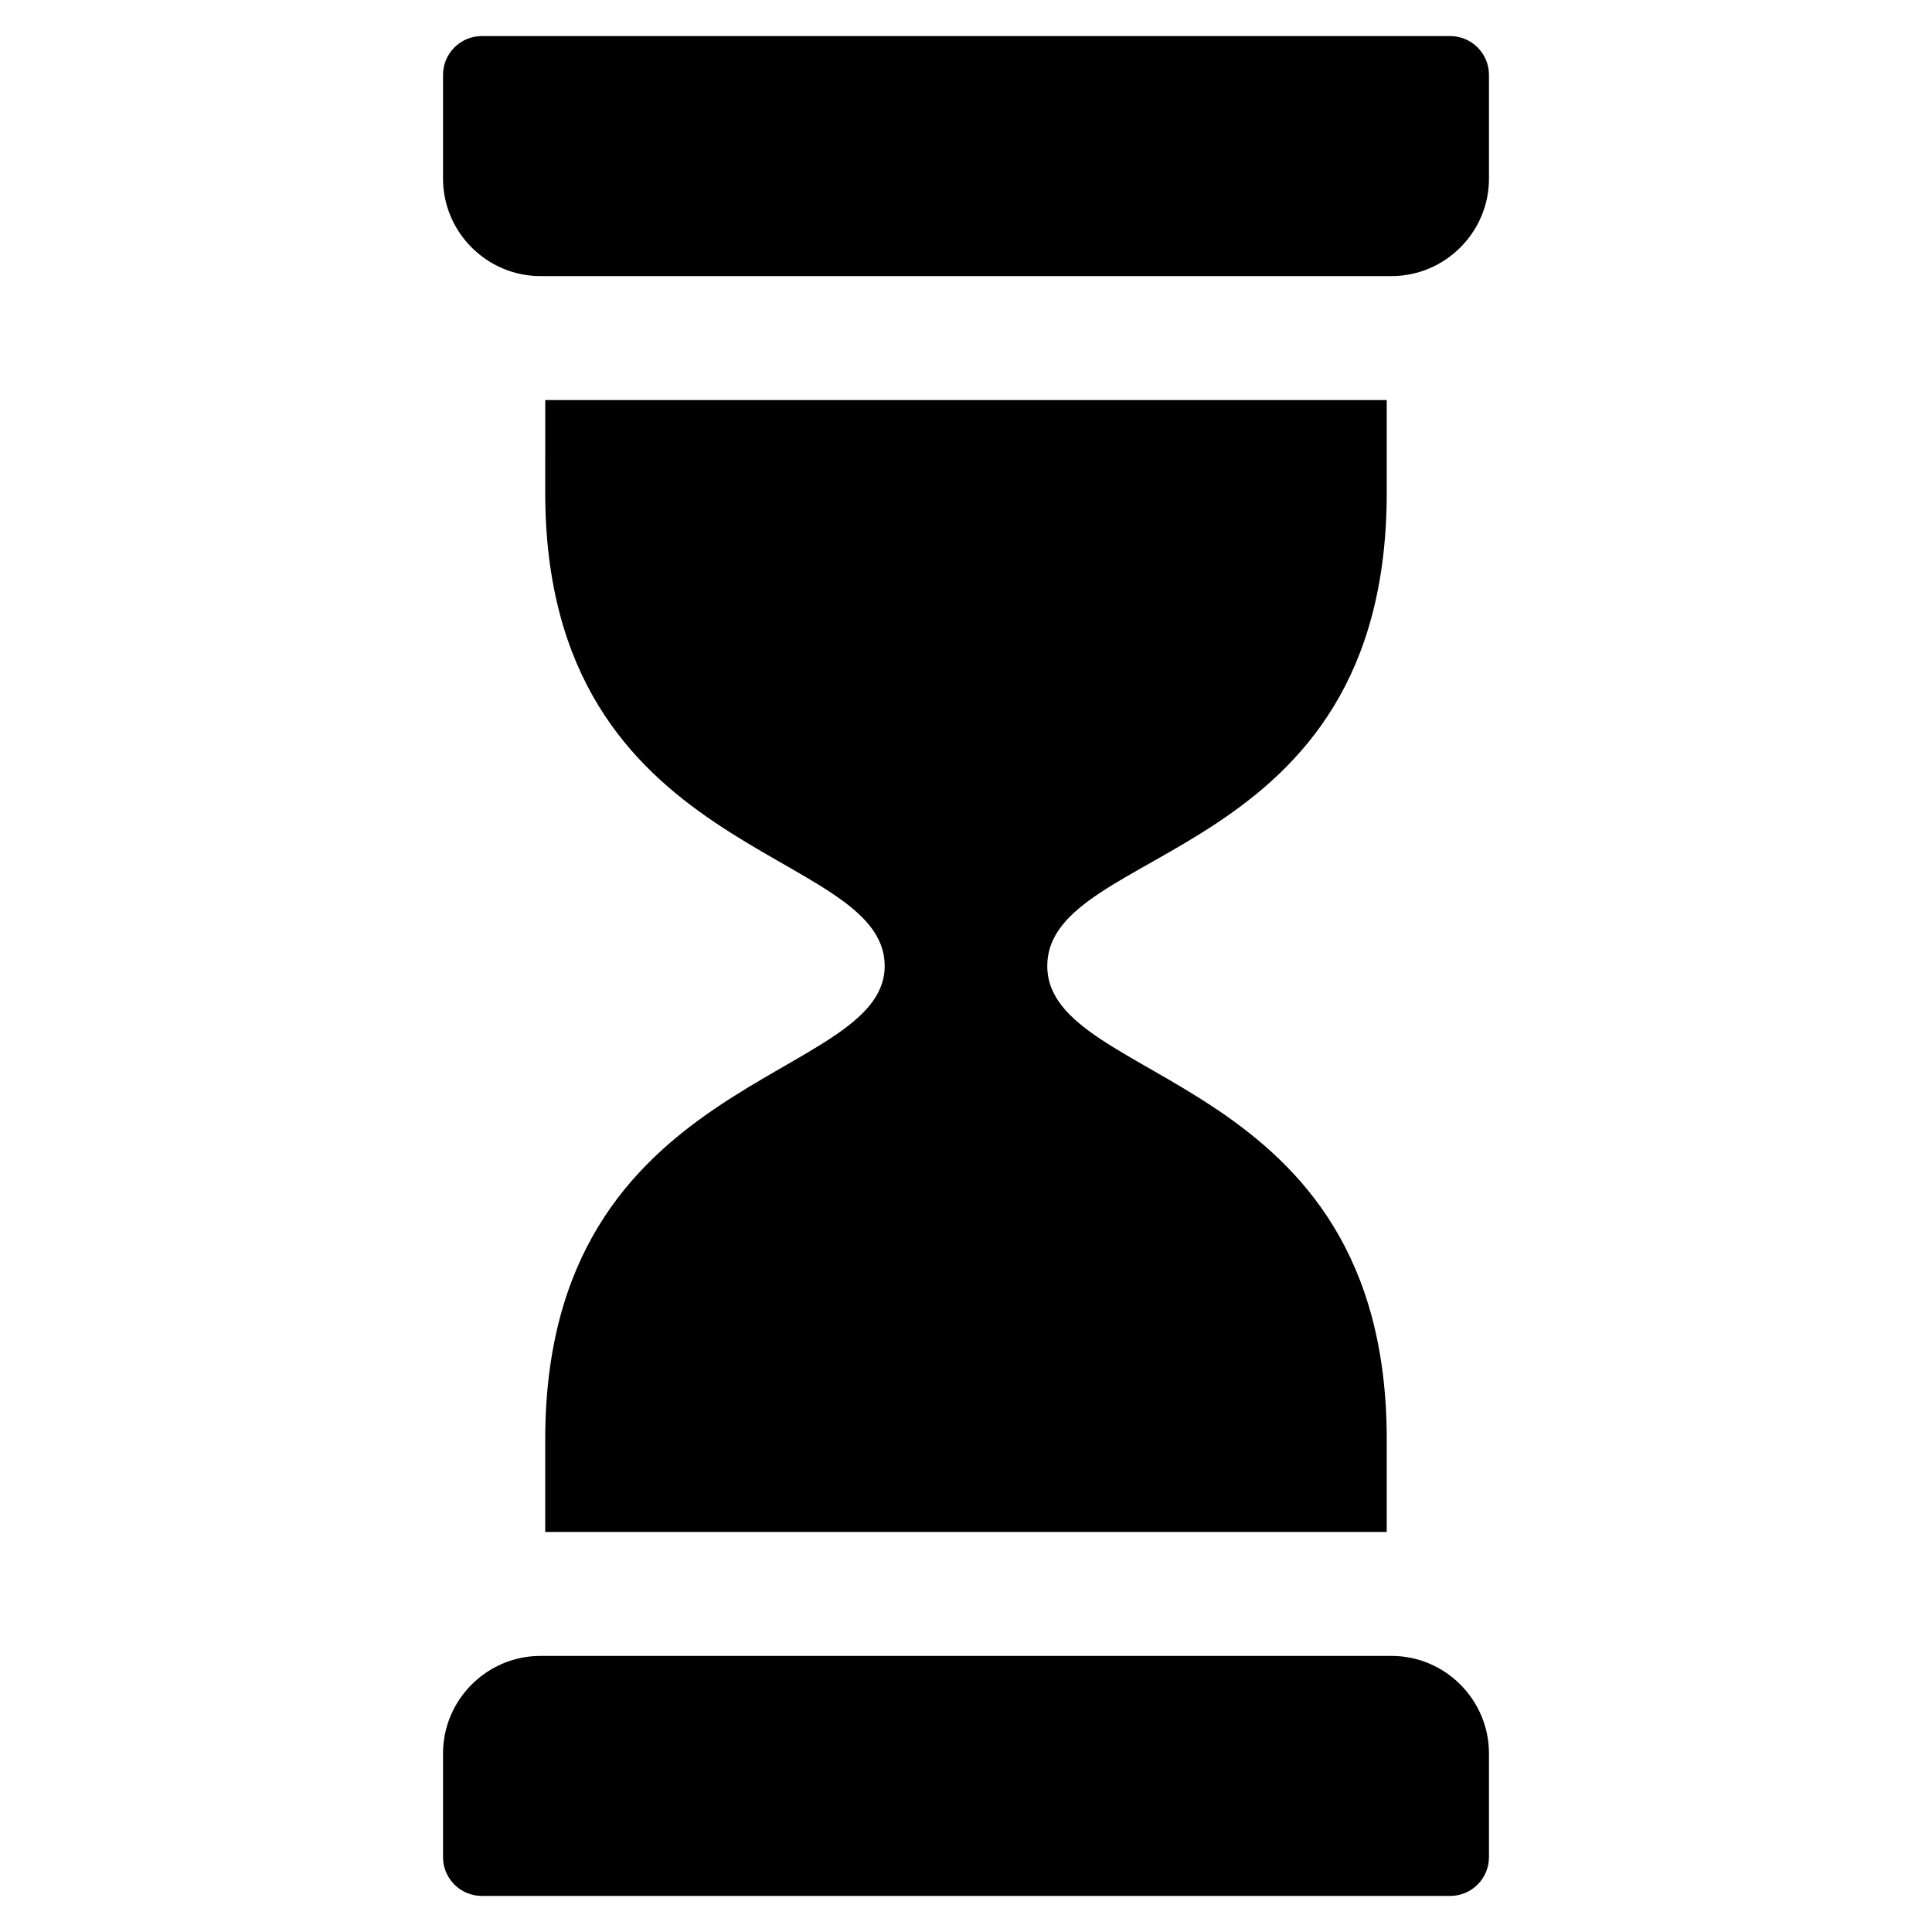 <?xml version="1.0" encoding="UTF-8"?>
<!-- Uploaded to: ICON Repo, www.iconrepo.com, Generator: ICON Repo Mixer Tools -->
<svg fill="#000000" width="800px" height="800px" version="1.1" viewBox="144 144 512 512" xmlns="http://www.w3.org/2000/svg">
 <path d="m528.32 646.44h-256.64c-5.664 0-10.273-4.606-10.273-10.262v-27.512c0-14.207 11.621-25.832 25.824-25.832h225.54c14.199 0 25.82 11.621 25.82 25.832v27.512c0 5.656-4.609 10.262-10.266 10.262zm-239.83-371.88c0 97.77 89.961 93.504 89.961 125.44 0 31.035-89.961 27.918-89.961 125.44v24.539h223.01v-24.539c0-97.77-89.957-93.492-89.957-125.44 0-32.52 89.957-26.766 89.957-125.44l-0.004-24.543h-223zm239.83-121h-256.64c-5.664 0-10.273 4.606-10.273 10.262v27.523c0 14.199 11.621 25.82 25.824 25.82h225.54c14.199 0 25.82-11.621 25.82-25.82v-27.523c0-5.656-4.609-10.262-10.266-10.262z" fill-rule="evenodd"/>
</svg>